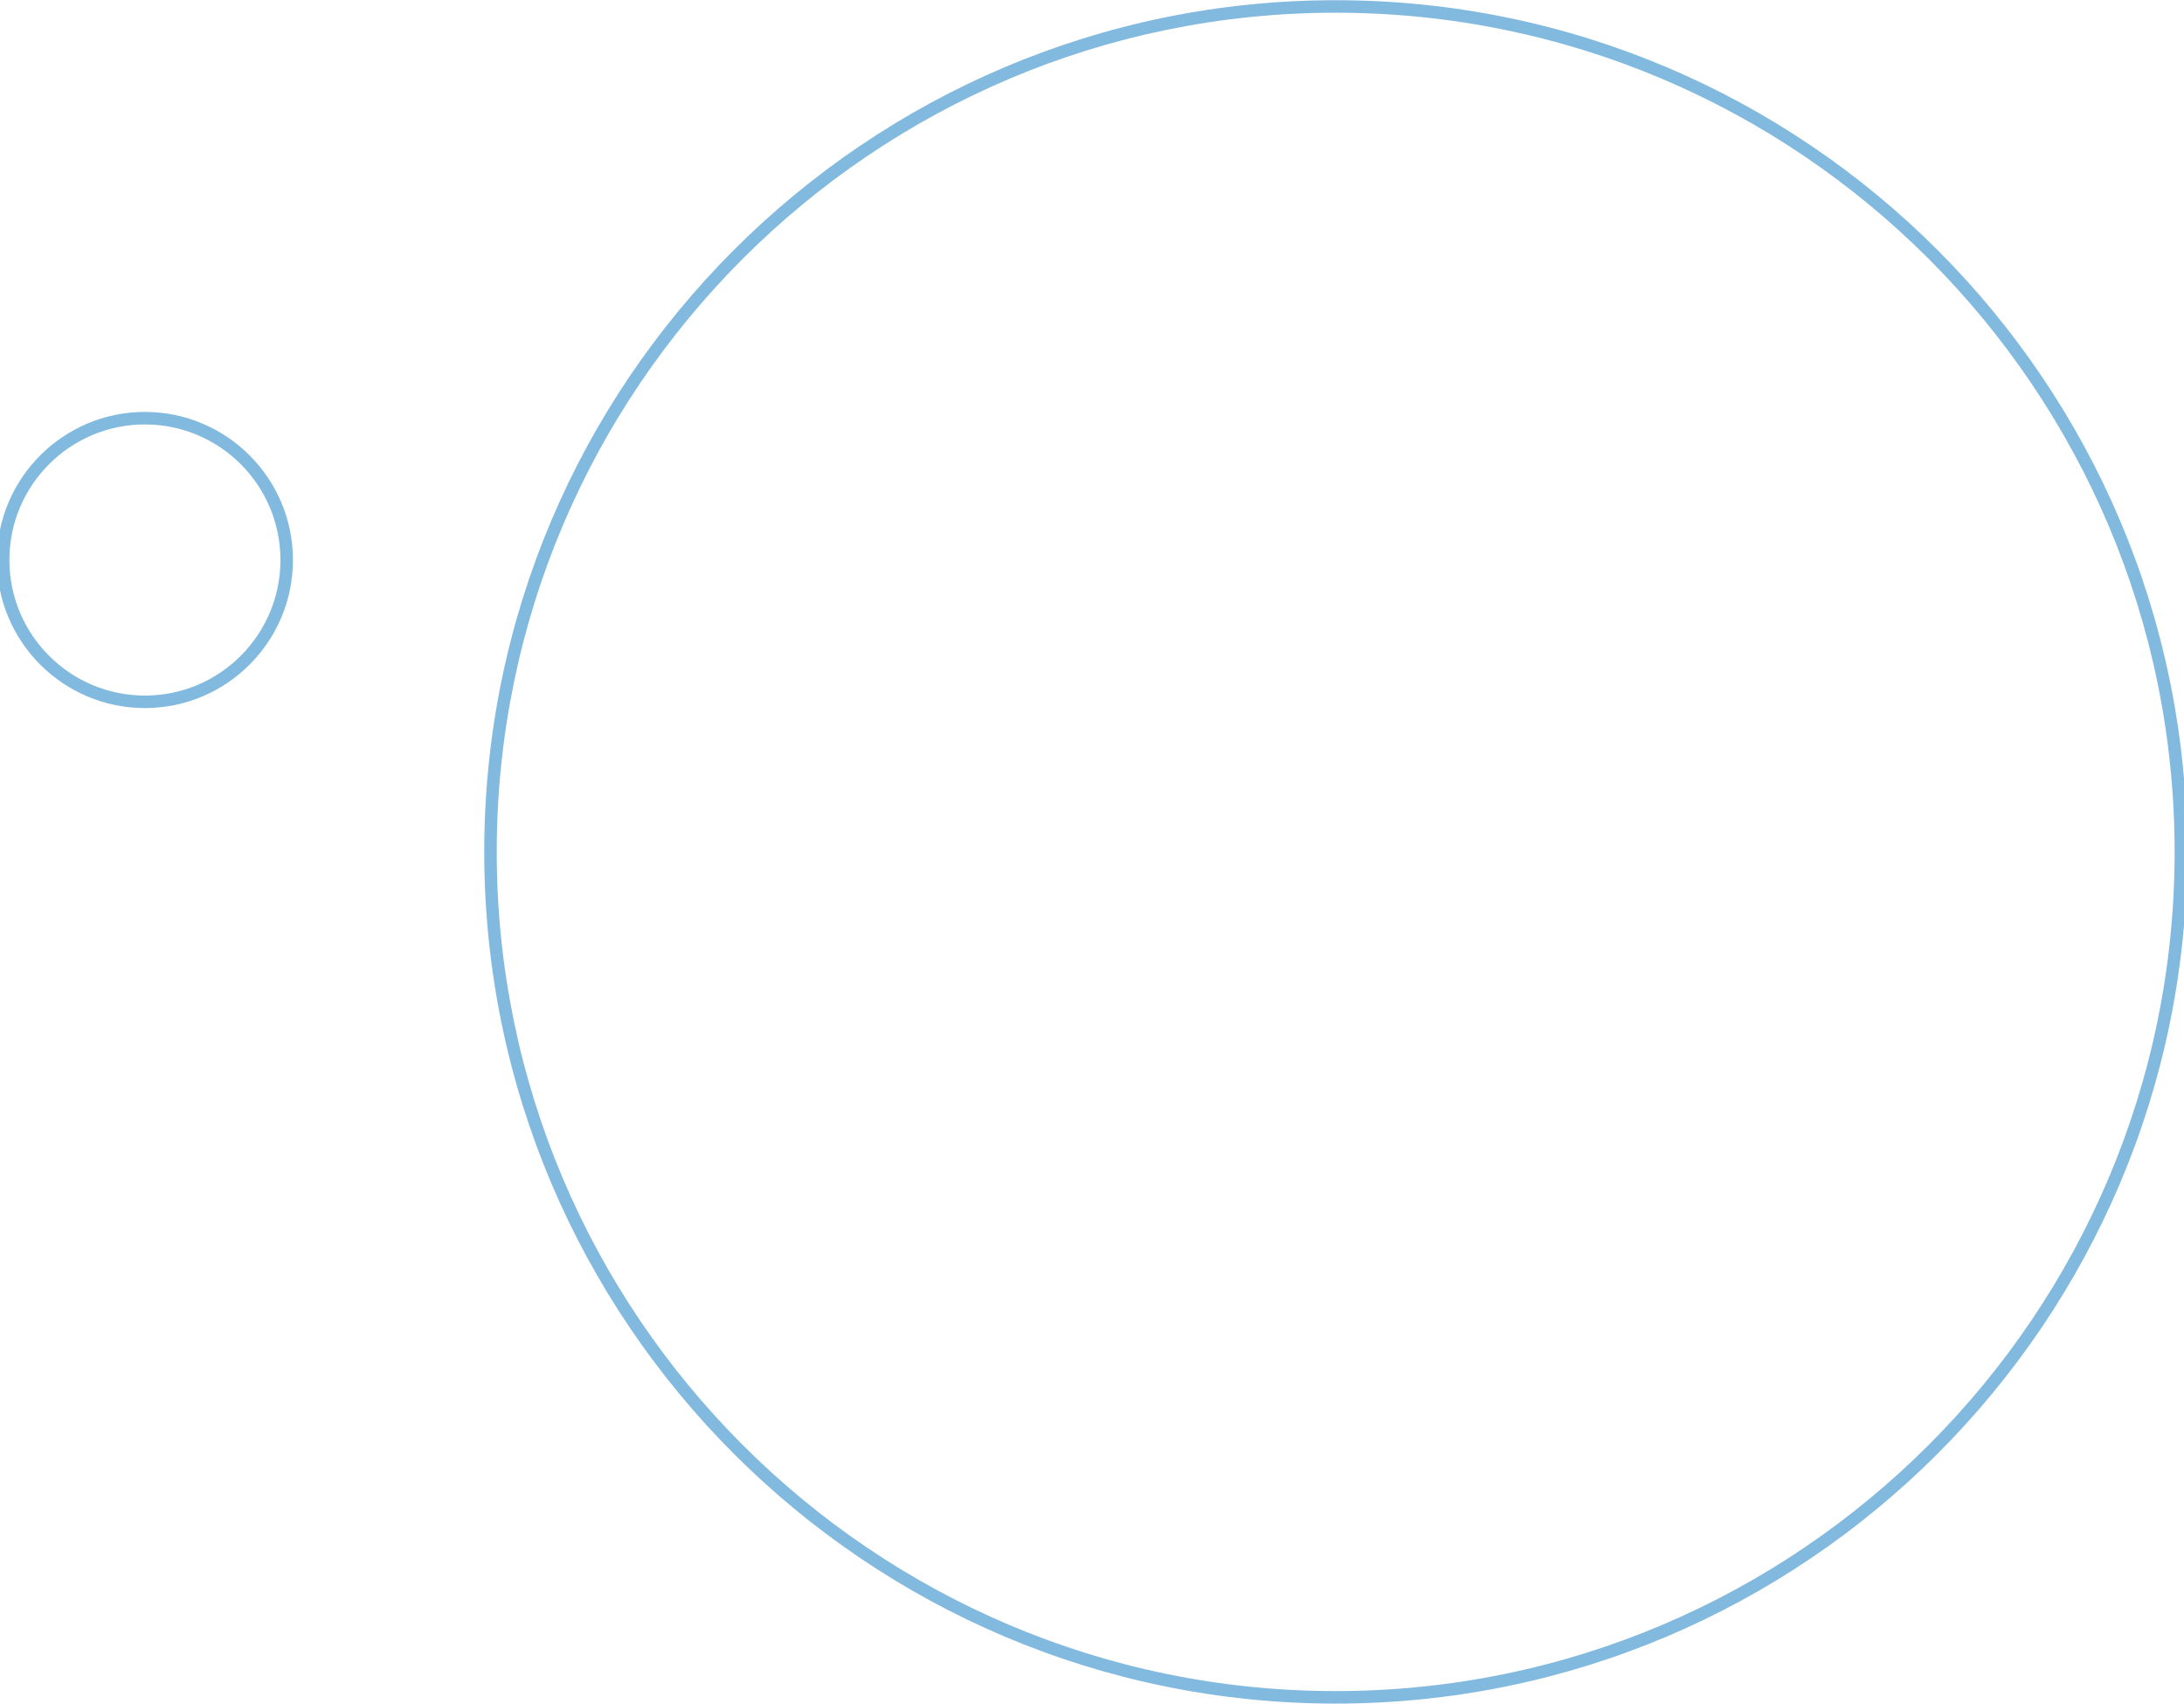 <?xml version="1.0" encoding="UTF-8"?> <svg xmlns:xlink="http://www.w3.org/1999/xlink" xmlns="http://www.w3.org/2000/svg" id="Layer_1" data-name="Layer 1" viewBox="0 0 174.68 135.7" data-stylerecorder="true" style="text-align: left; line-height: 19px; letter-spacing: 0px; font-weight: 400; font-size: 13px;" width="209" height="163"><path d="M106.83,135.95c-37.55,0-68.1-30.55-68.1-68.1S69.28-.25,106.83-.25s68.1,30.55,68.1,68.1-30.55,68.1-68.1,68.1ZM106.83.75C69.83.75,39.73,30.85,39.73,67.85s30.1,67.1,67.1,67.1,67.1-30.1,67.1-67.1S143.83.75,106.83.75Z" fill="#82B9DF" data-stylerecorder="true" style="text-align: left; line-height: 19px; letter-spacing: 0px; font-weight: 400; font-size: 13px;"></path><path d="M11.59,56.35C5.06,56.35-.25,51.04-.25,44.51s5.31-11.84,11.84-11.84,11.84,5.31,11.84,11.84-5.31,11.84-11.84,11.84ZM11.59,33.67c-5.98,0-10.84,4.86-10.84,10.84s4.86,10.84,10.84,10.84,10.84-4.86,10.84-10.84-4.86-10.84-10.84-10.84Z" fill="#82B9DF" data-stylerecorder="true" style="text-align: left; line-height: 19px; letter-spacing: 0px; font-weight: 400; font-size: 13px;"></path></svg> 